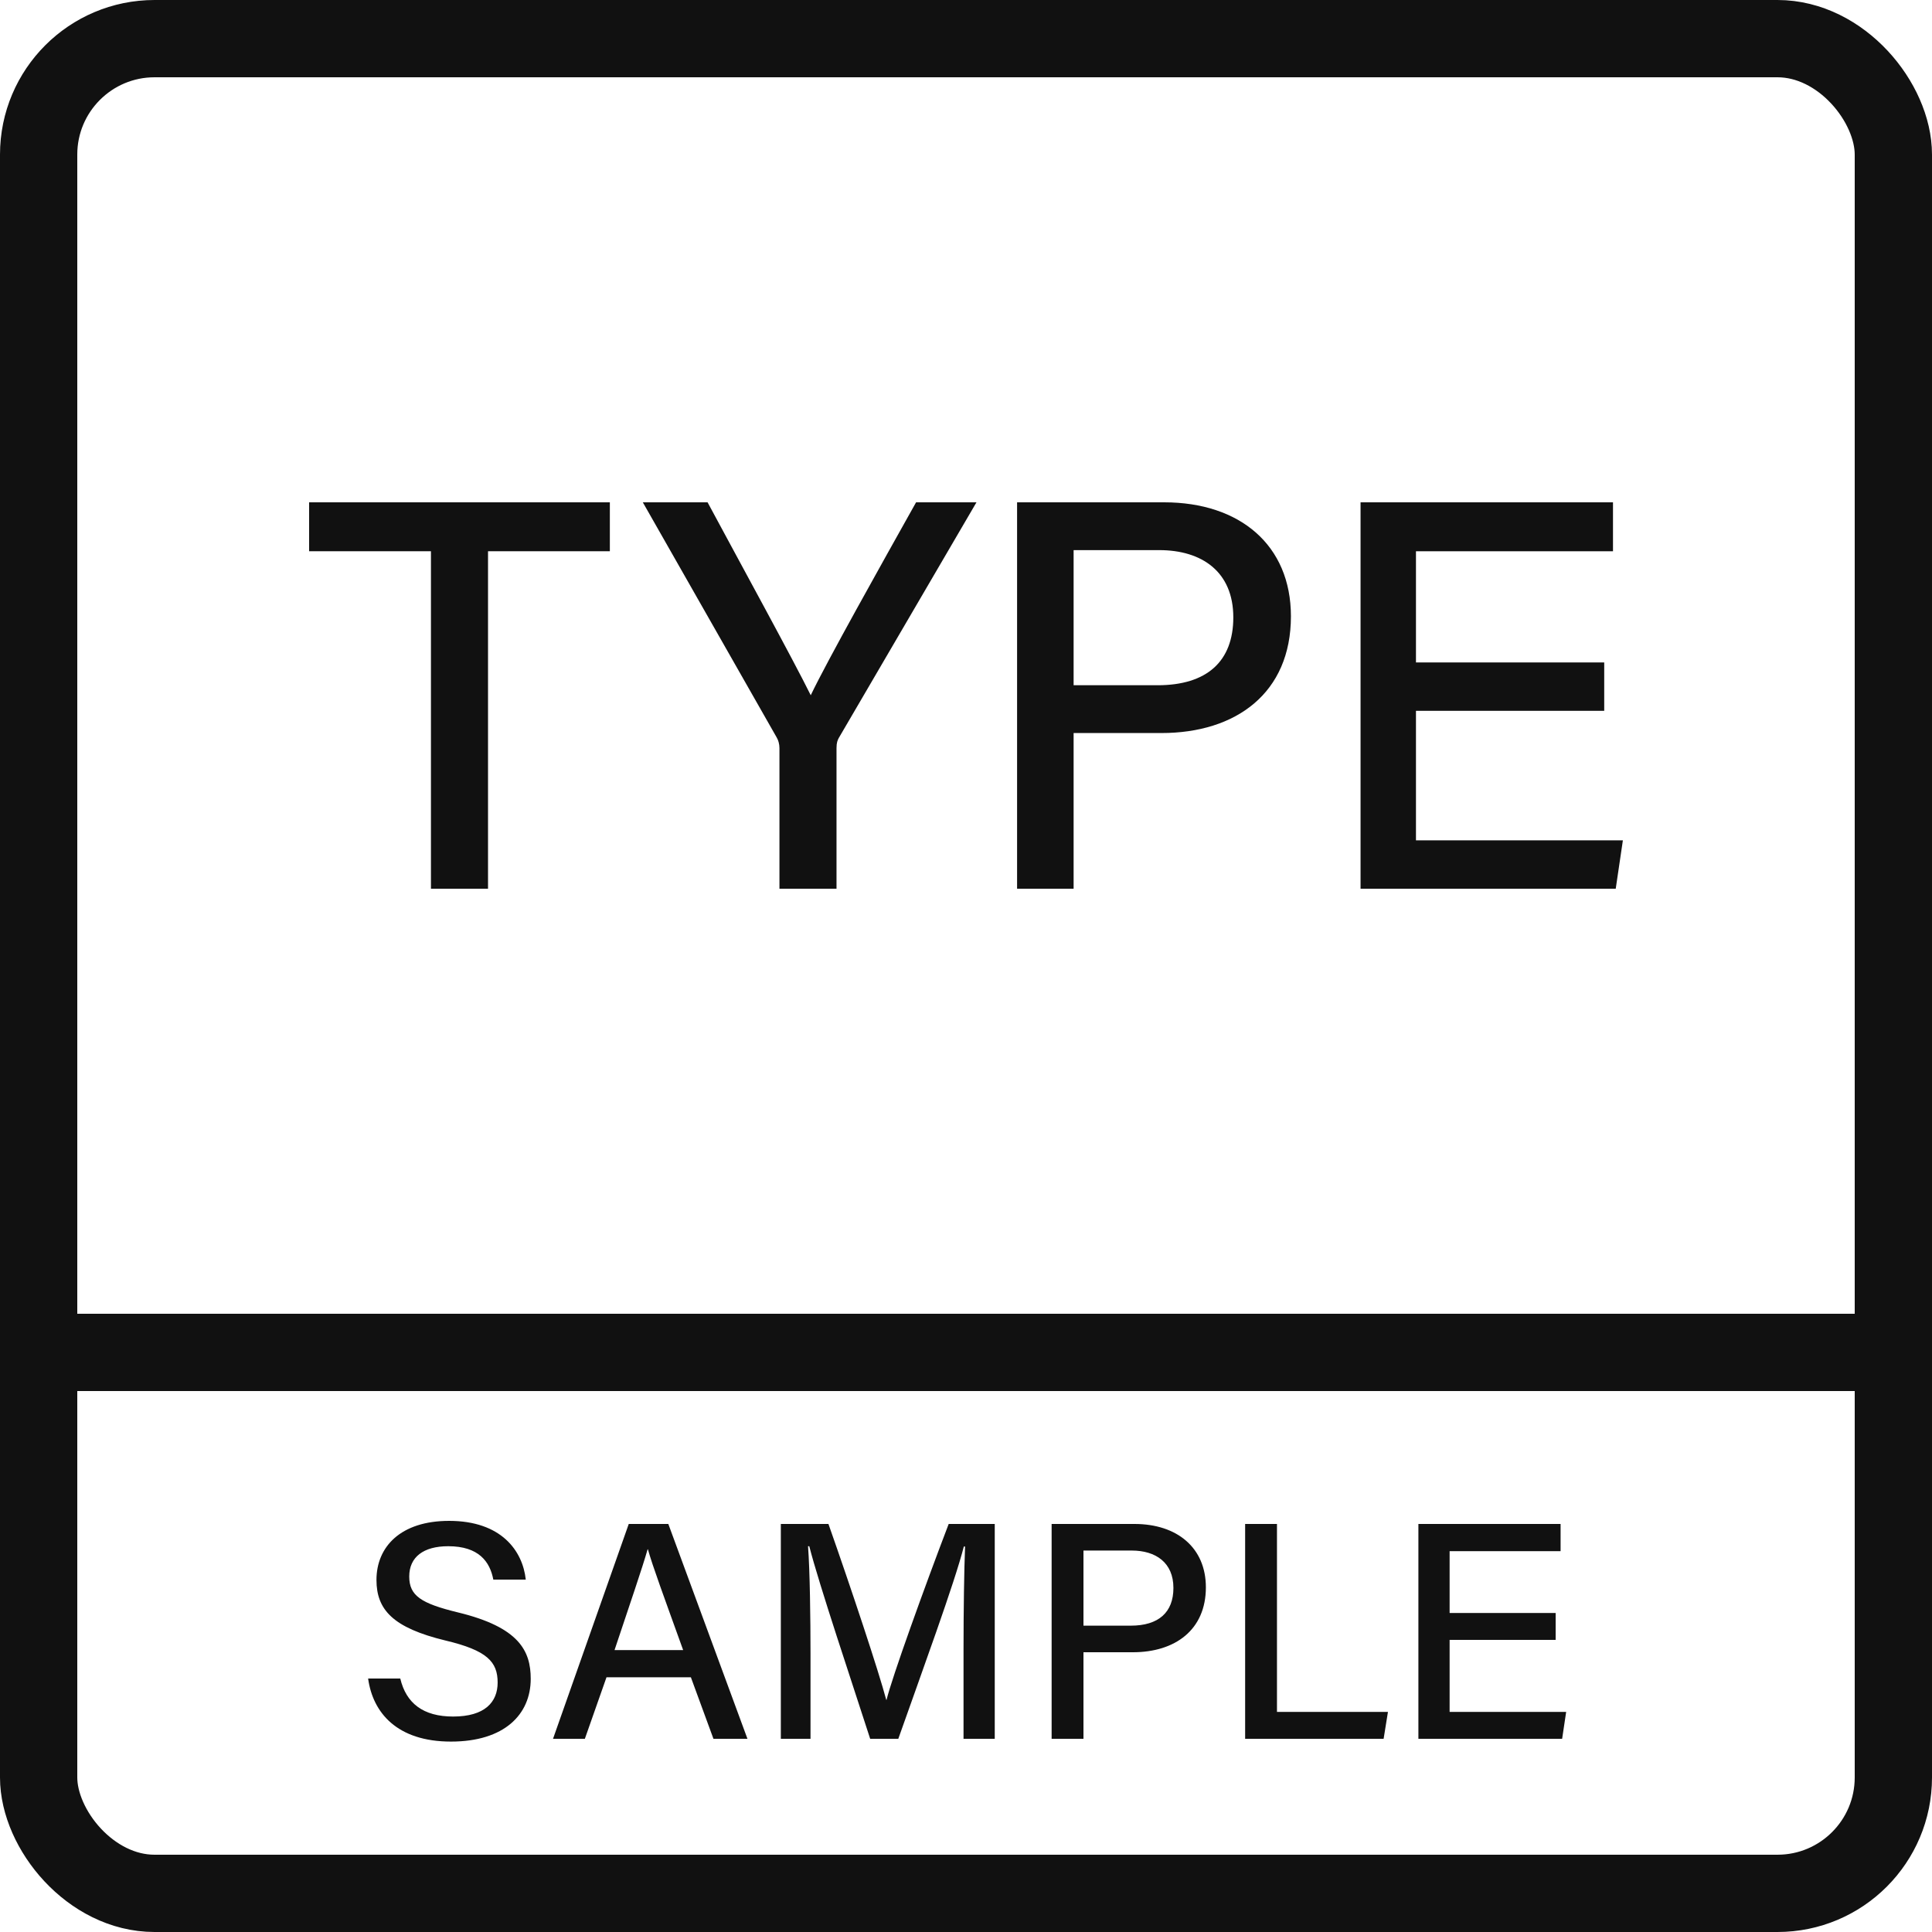 <svg width="50" height="50" viewBox="0 0 50 50" fill="none" xmlns="http://www.w3.org/2000/svg">
<rect x="1" y="1" width="48" height="48" rx="3" stroke="#111111" stroke-width="2"/>
<rect y="34" width="50" height="2" fill="#111111"/>
<path d="M41.517 17.144V18.396H36.645V21.748H42L41.815 23H35.211V13H41.744V14.266H36.645V17.144H41.517Z" fill="#111111"/>
<path d="M26.322 23V13H30.128C32.088 13 33.409 14.108 33.409 15.95C33.409 17.935 31.989 18.971 30.058 18.971H27.785V23H26.322ZM27.785 14.237V17.734H29.958C31.236 17.734 31.918 17.115 31.918 15.978C31.918 14.799 31.108 14.237 30.001 14.237H27.785Z" fill="#111111"/>
<path d="M21.649 23H20.172V19.36C20.172 19.259 20.144 19.158 20.101 19.086L16.636 13H18.312C19.178 14.611 20.527 17.072 20.982 17.993C21.408 17.101 22.814 14.597 23.708 13H25.271L21.706 19.101C21.677 19.158 21.649 19.216 21.649 19.36V23Z" fill="#111111"/>
<path d="M11.153 23V14.266H8V13H15.783V14.266H12.63V23H11.153Z" fill="#111111"/>
<path d="M9.527 43.44H10.359C10.511 44.08 10.951 44.424 11.727 44.424C12.551 44.424 12.879 44.048 12.879 43.544C12.879 43.008 12.607 42.712 11.527 42.456C10.175 42.128 9.743 41.664 9.743 40.888C9.743 40.032 10.367 39.36 11.623 39.36C12.975 39.36 13.527 40.136 13.607 40.88H12.767C12.679 40.416 12.391 40.016 11.599 40.016C10.959 40.016 10.591 40.296 10.591 40.8C10.591 41.296 10.895 41.496 11.847 41.728C13.439 42.112 13.735 42.728 13.735 43.448C13.735 44.368 13.055 45.072 11.671 45.072C10.271 45.072 9.647 44.32 9.527 43.44ZM17.88 43.408H15.696L15.136 45H14.312L16.272 39.44H17.296L19.344 45H18.464L17.88 43.408ZM15.904 42.704H17.68C17.176 41.304 16.888 40.528 16.768 40.096H16.76C16.624 40.576 16.304 41.504 15.904 42.704ZM24.936 45V42.688C24.936 41.672 24.952 40.616 24.976 40.024H24.944C24.704 40.968 23.864 43.256 23.248 45H22.52C22.056 43.56 21.192 40.992 20.944 40.016H20.912C20.96 40.656 20.976 41.872 20.976 42.824V45H20.208V39.44H21.44C22.032 41.12 22.744 43.264 22.936 43.992H22.944C23.08 43.424 23.928 41.072 24.552 39.44H25.744V45H24.936ZM27.216 45V39.44H29.36C30.464 39.44 31.208 40.056 31.208 41.08C31.208 42.184 30.408 42.76 29.32 42.76H28.04V45H27.216ZM28.04 40.128V42.072H29.264C29.984 42.072 30.368 41.728 30.368 41.096C30.368 40.44 29.912 40.128 29.288 40.128H28.04ZM32.224 45V39.44H33.048V44.304H35.92L35.808 45H32.224ZM40.26 41.744V42.44H37.516V44.304H40.532L40.428 45H36.708V39.44H40.388V40.144H37.516V41.744H40.26Z" fill="#111111"/>
</svg>
